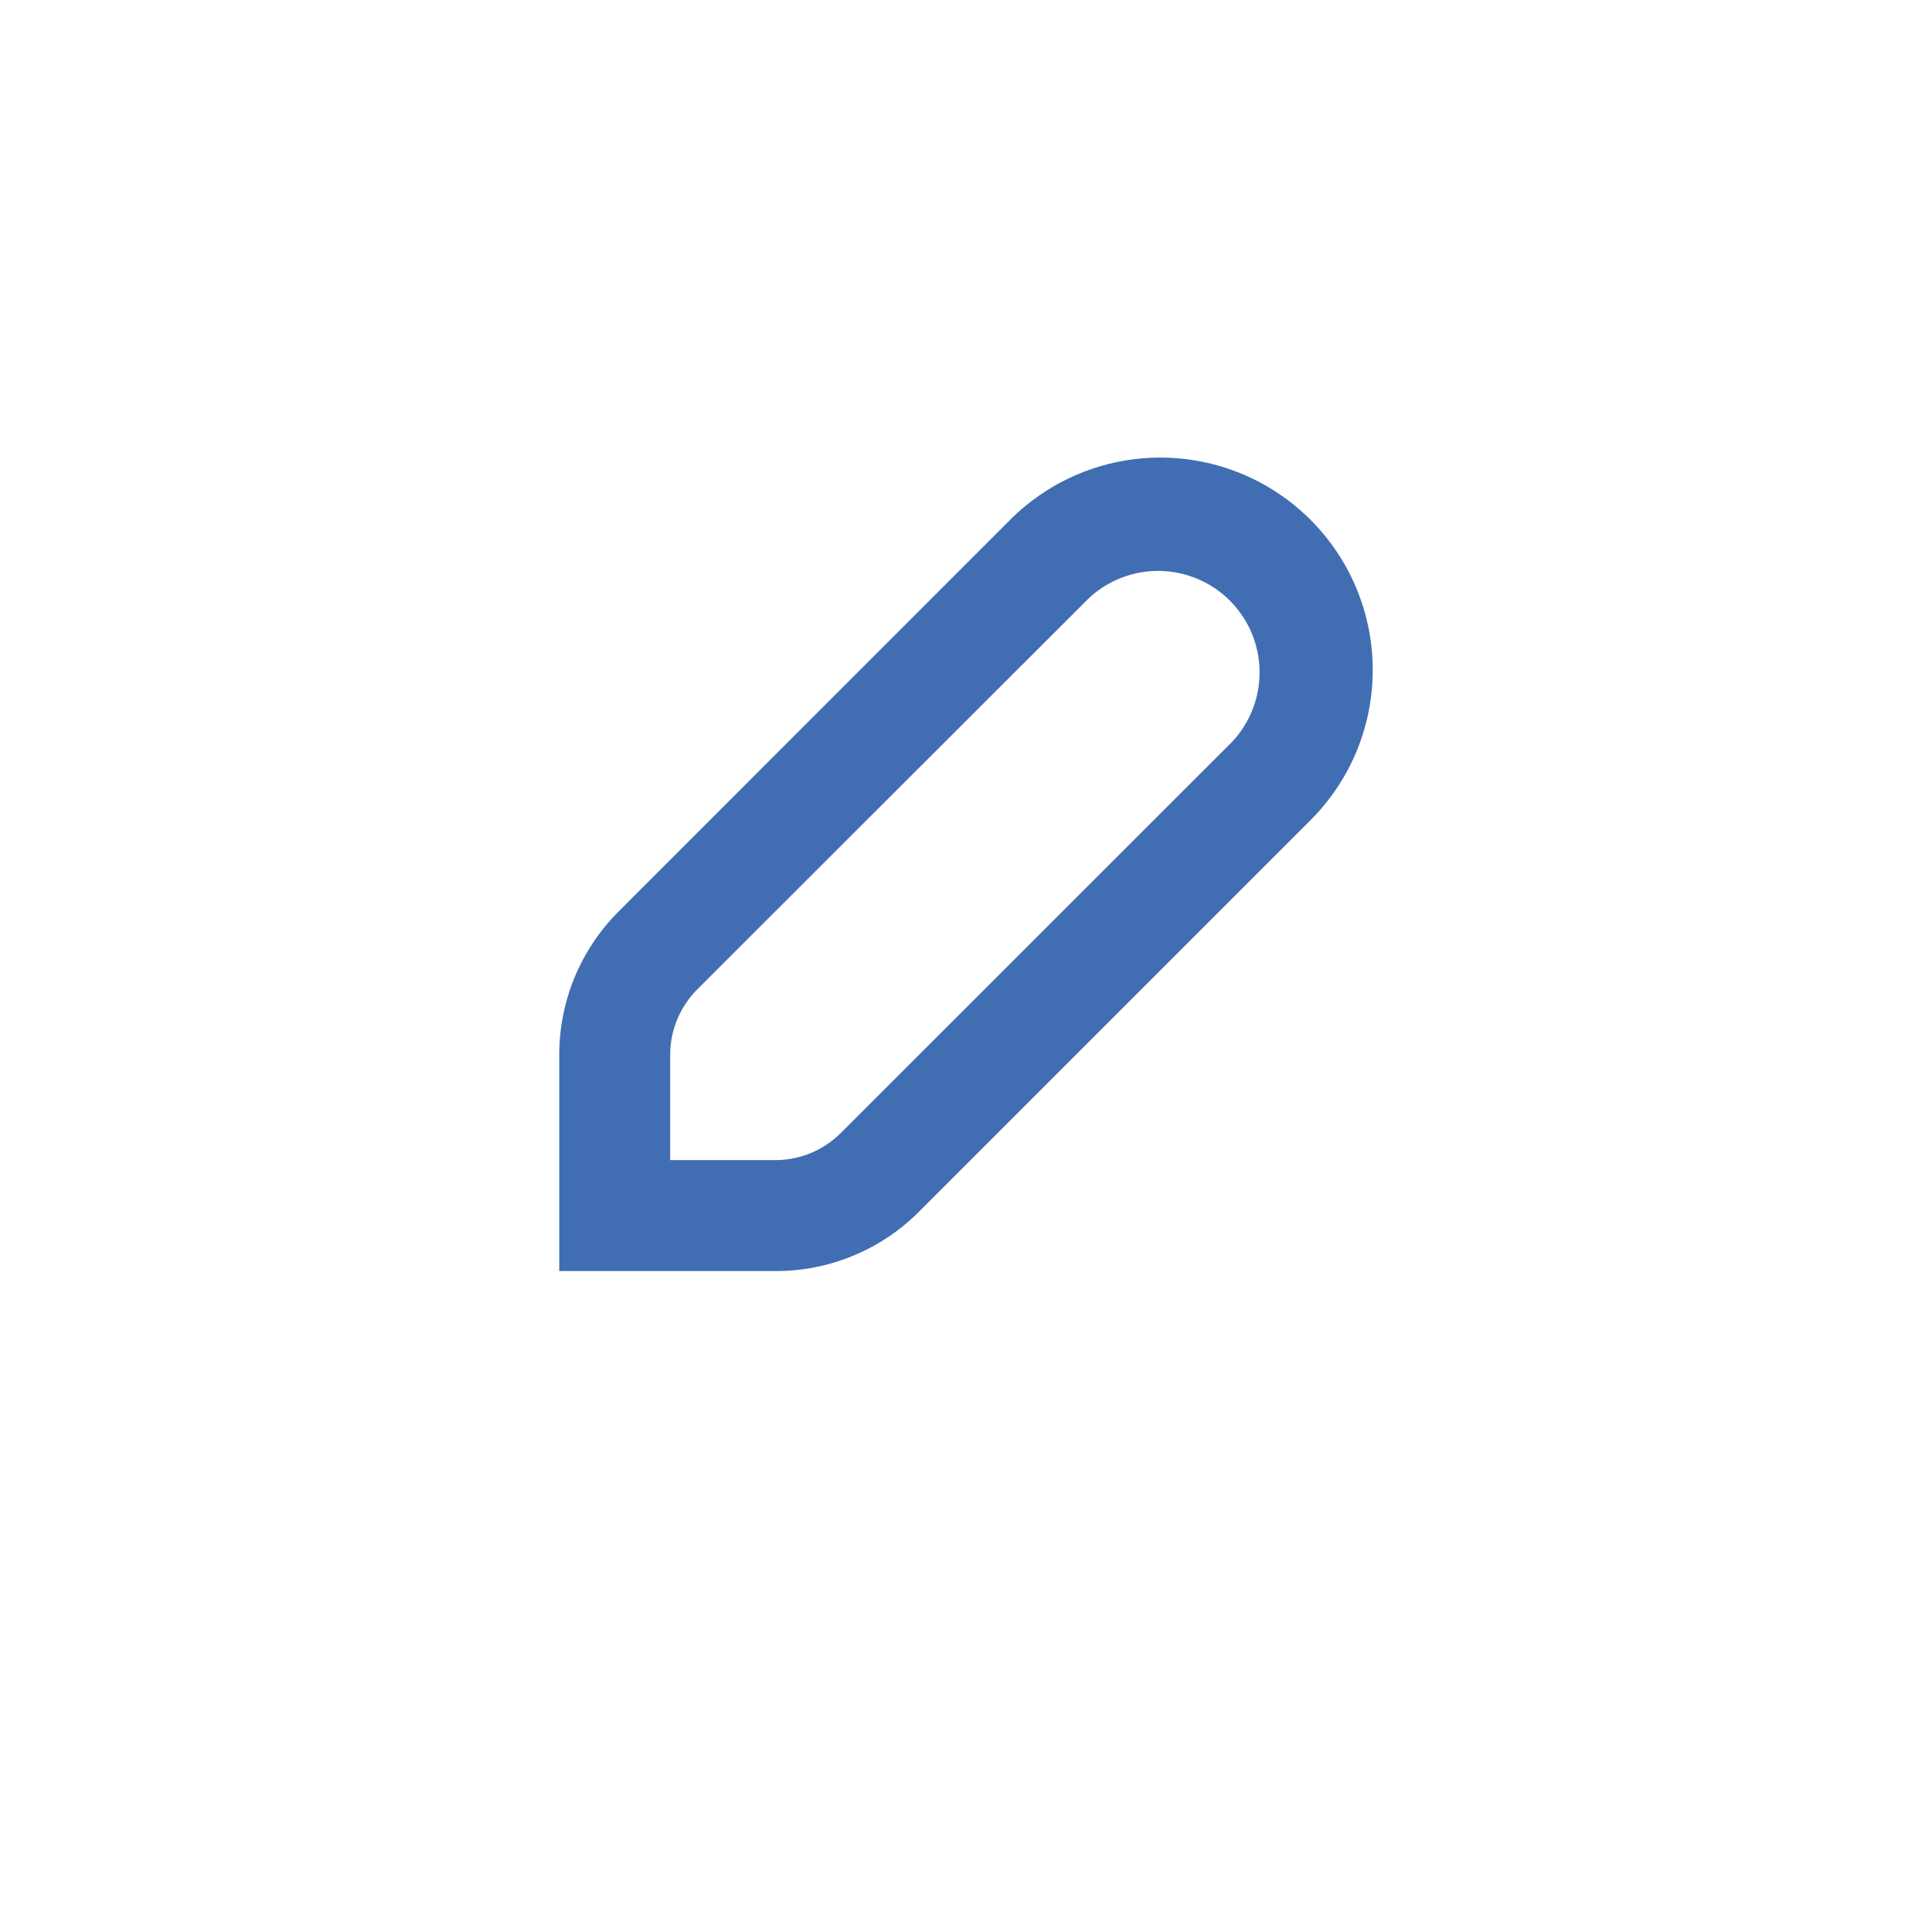 <svg width="38" height="38" viewBox="0 0 38 38" fill="none" xmlns="http://www.w3.org/2000/svg">
<g filter="url(#filter0_d_8948_5683)">
<circle cx="19" cy="17" r="15" fill="white"/>
</g>
<path d="M25.776 16.132C26.164 15.744 26.472 15.284 26.682 14.777C26.892 14.27 27 13.726 27 13.178C27 12.629 26.892 12.086 26.682 11.579C26.472 11.072 26.164 10.612 25.776 10.224C25.388 9.836 24.928 9.528 24.421 9.318C23.914 9.108 23.371 9 22.822 9C22.273 9 21.73 9.108 21.223 9.318C20.716 9.528 20.256 9.836 19.868 10.224L12.171 17.924C11.799 18.295 11.504 18.735 11.303 19.22C11.102 19.705 10.999 20.225 11 20.75V25H15.25C15.776 25.002 16.297 24.899 16.782 24.698C17.268 24.497 17.708 24.202 18.079 23.829L25.776 16.132ZM15.25 22.818H13.182V20.75C13.181 20.511 13.228 20.274 13.319 20.053C13.41 19.832 13.544 19.632 13.712 19.462L21.413 11.769C21.791 11.415 22.293 11.221 22.811 11.229C23.329 11.238 23.823 11.447 24.19 11.814C24.556 12.18 24.766 12.675 24.774 13.193C24.783 13.711 24.589 14.212 24.235 14.59L16.534 22.288C16.193 22.627 15.732 22.818 15.25 22.818Z" fill="#416EB2"/>
<defs>
<filter id="filter0_d_8948_5683" x="0" y="0" width="38" height="38" filterUnits="userSpaceOnUse" color-interpolation-filters="sRGB">
<feFlood flood-opacity="0" result="BackgroundImageFix"/>
<feColorMatrix in="SourceAlpha" type="matrix" values="0 0 0 0 0 0 0 0 0 0 0 0 0 0 0 0 0 0 127 0" result="hardAlpha"/>
<feOffset dy="2"/>
<feGaussianBlur stdDeviation="2"/>
<feComposite in2="hardAlpha" operator="out"/>
<feColorMatrix type="matrix" values="0 0 0 0 0 0 0 0 0 0 0 0 0 0 0 0 0 0 0.1 0"/>
<feBlend mode="normal" in2="BackgroundImageFix" result="effect1_dropShadow_8948_5683"/>
<feBlend mode="normal" in="SourceGraphic" in2="effect1_dropShadow_8948_5683" result="shape"/>
</filter>
</defs>
</svg>
